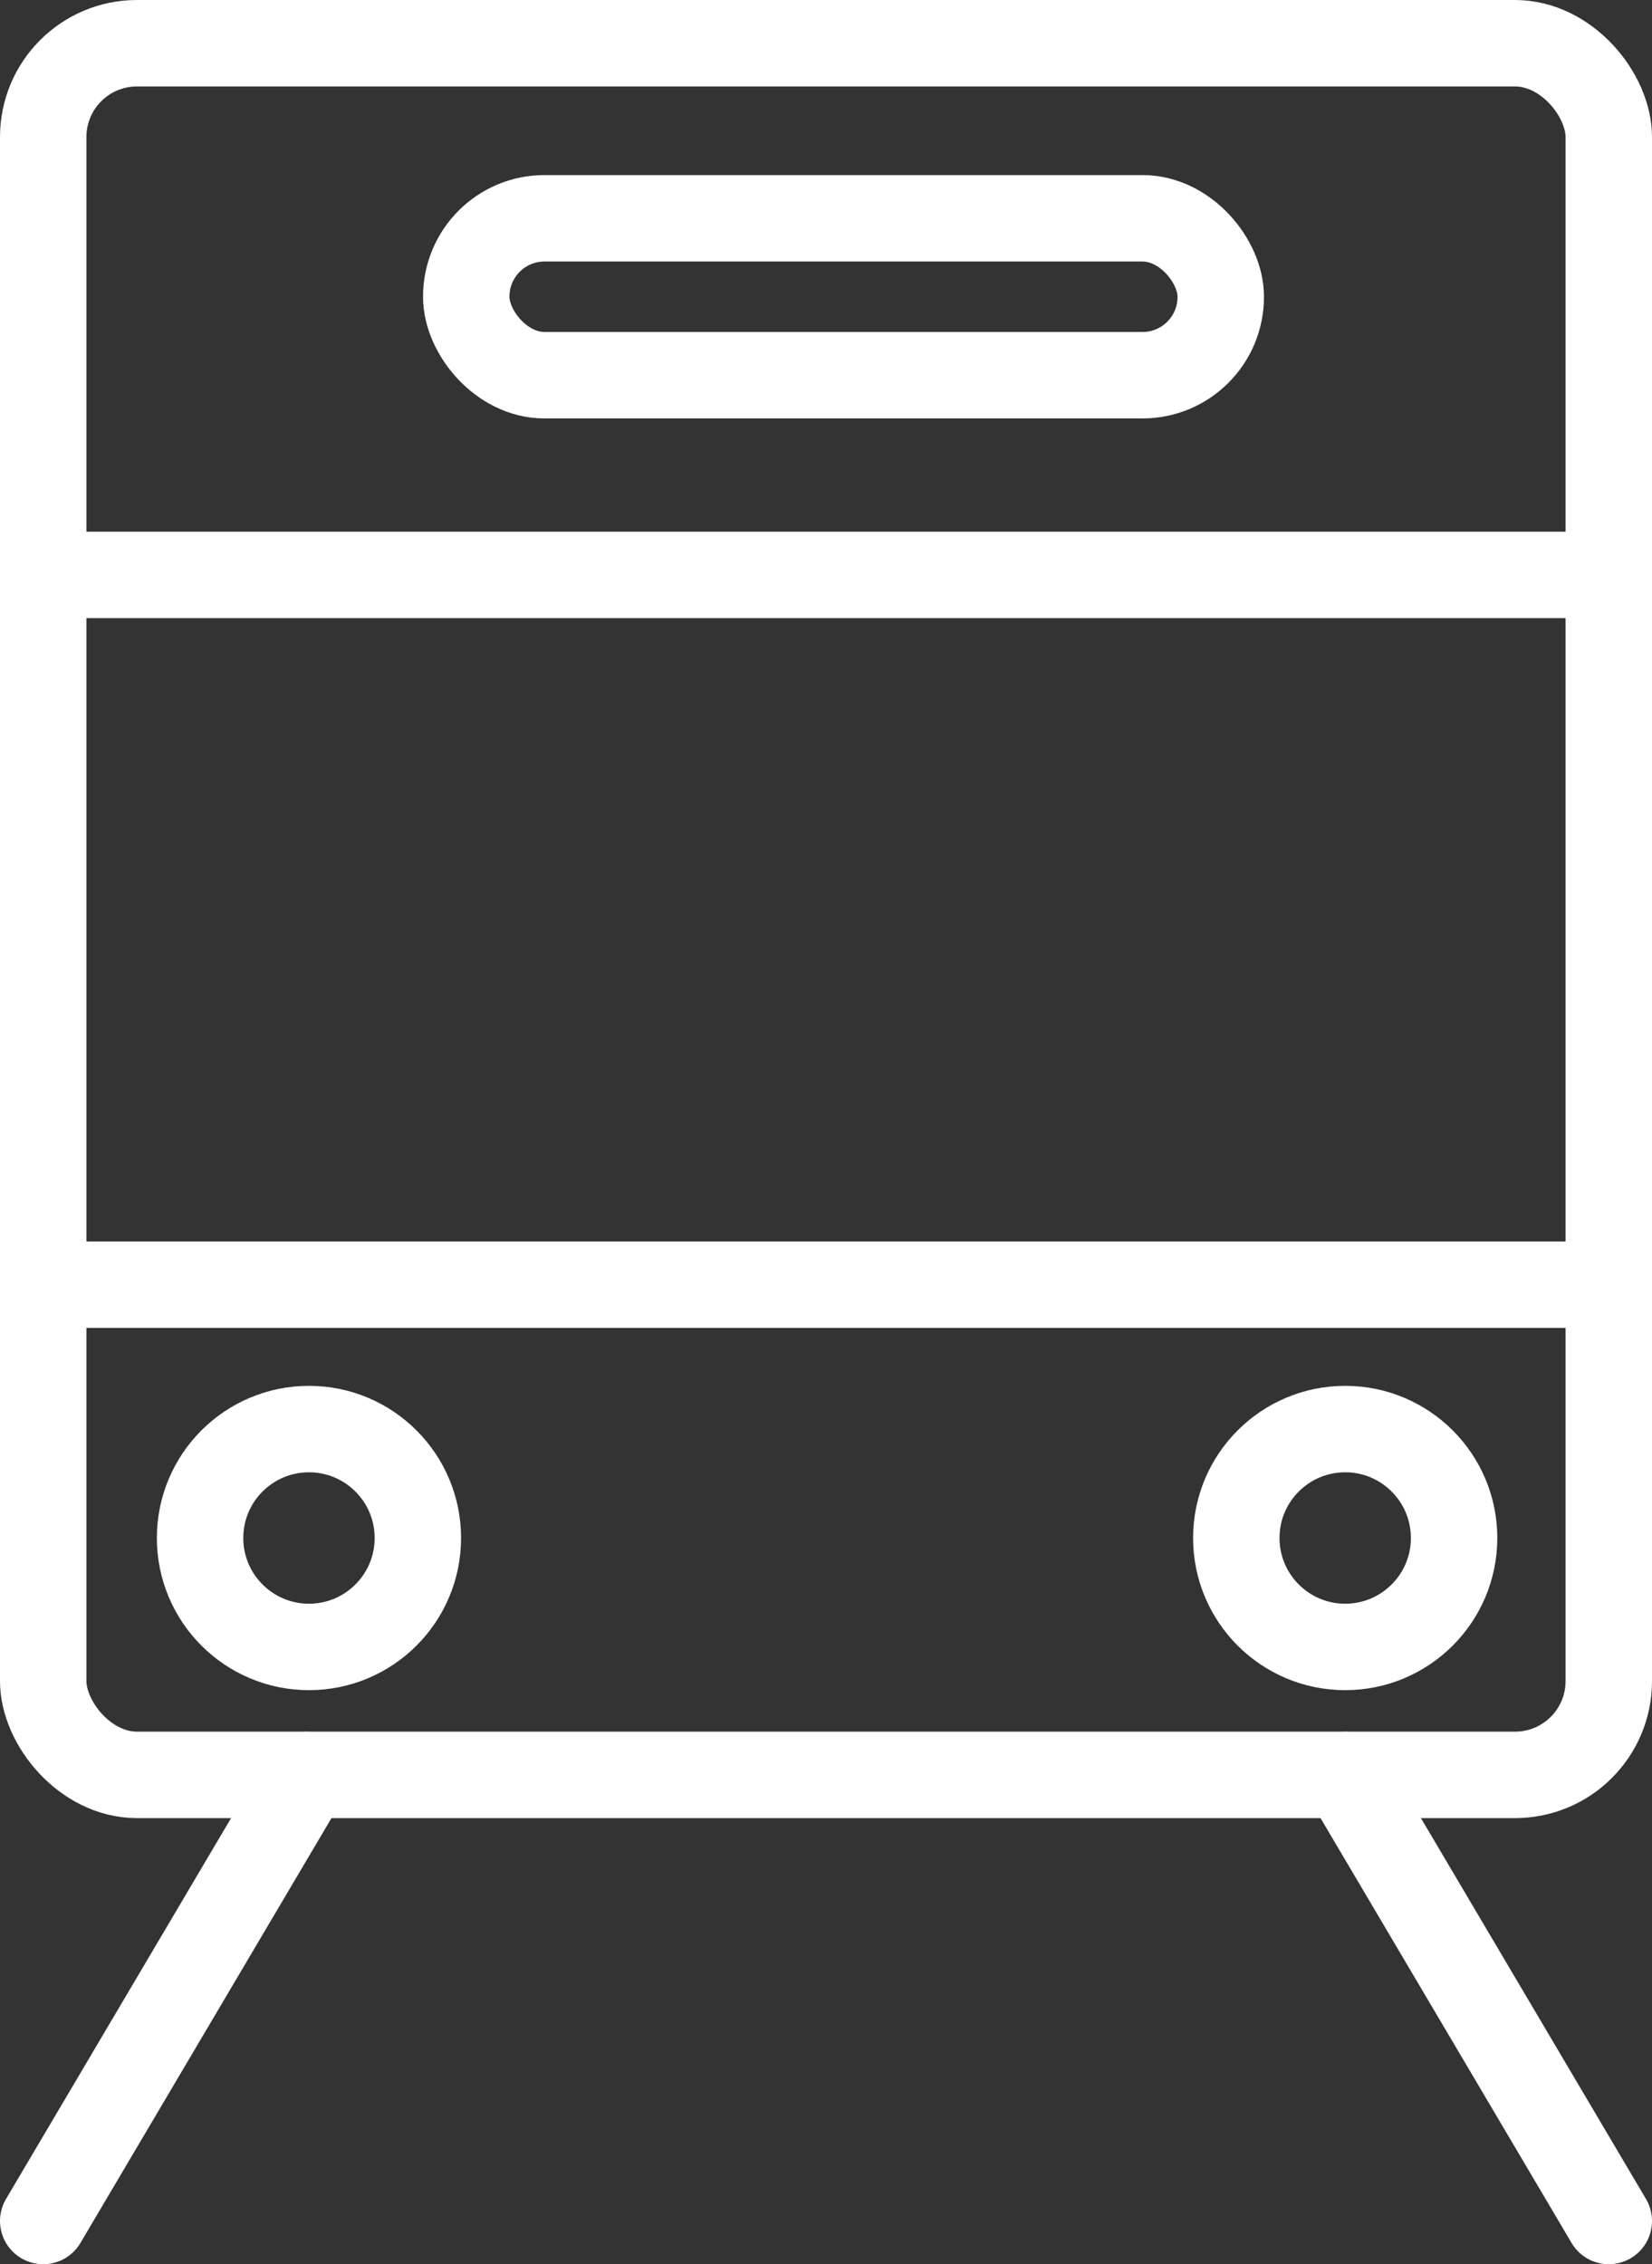 <?xml version="1.0" encoding="UTF-8"?>
<svg xmlns="http://www.w3.org/2000/svg" id="Calque_2" viewBox="0 0 38.23 52.38">
  <rect x="0" y="0" width="38.23" height="52.38" fill="#333333" stroke="none"/>
  <defs>
    <style>.cls-1{fill:none;stroke:#fff;stroke-linecap:round;stroke-linejoin:round;stroke-width:2px;}</style>
  </defs>
  <g id="Calque_1-2">
    <rect class="cls-1" x="1" y="1" width="36.23" height="40.06" rx="2.17" ry="2.17"></rect>
    <line class="cls-1" x1="7.1" y1="41.06" x2="1" y2="51.38"></line>
    <line class="cls-1" x1="31.13" y1="41.06" x2="37.23" y2="51.38"></line>
    <line class="cls-1" x1="37.23" y1="29.72" x2="1" y2="29.72"></line>
    <line class="cls-1" x1="1" y1="13.3" x2="37.23" y2="13.3"></line>
    <rect class="cls-1" x="10.79" y="5.05" width="17.46" height="3.63" rx="1.81" ry="1.81"></rect>
    <circle class="cls-1" cx="7.15" cy="35.58" r="2.52"></circle>
    <circle class="cls-1" cx="31.13" cy="35.58" r="2.52"></circle>
  </g>
</svg>
